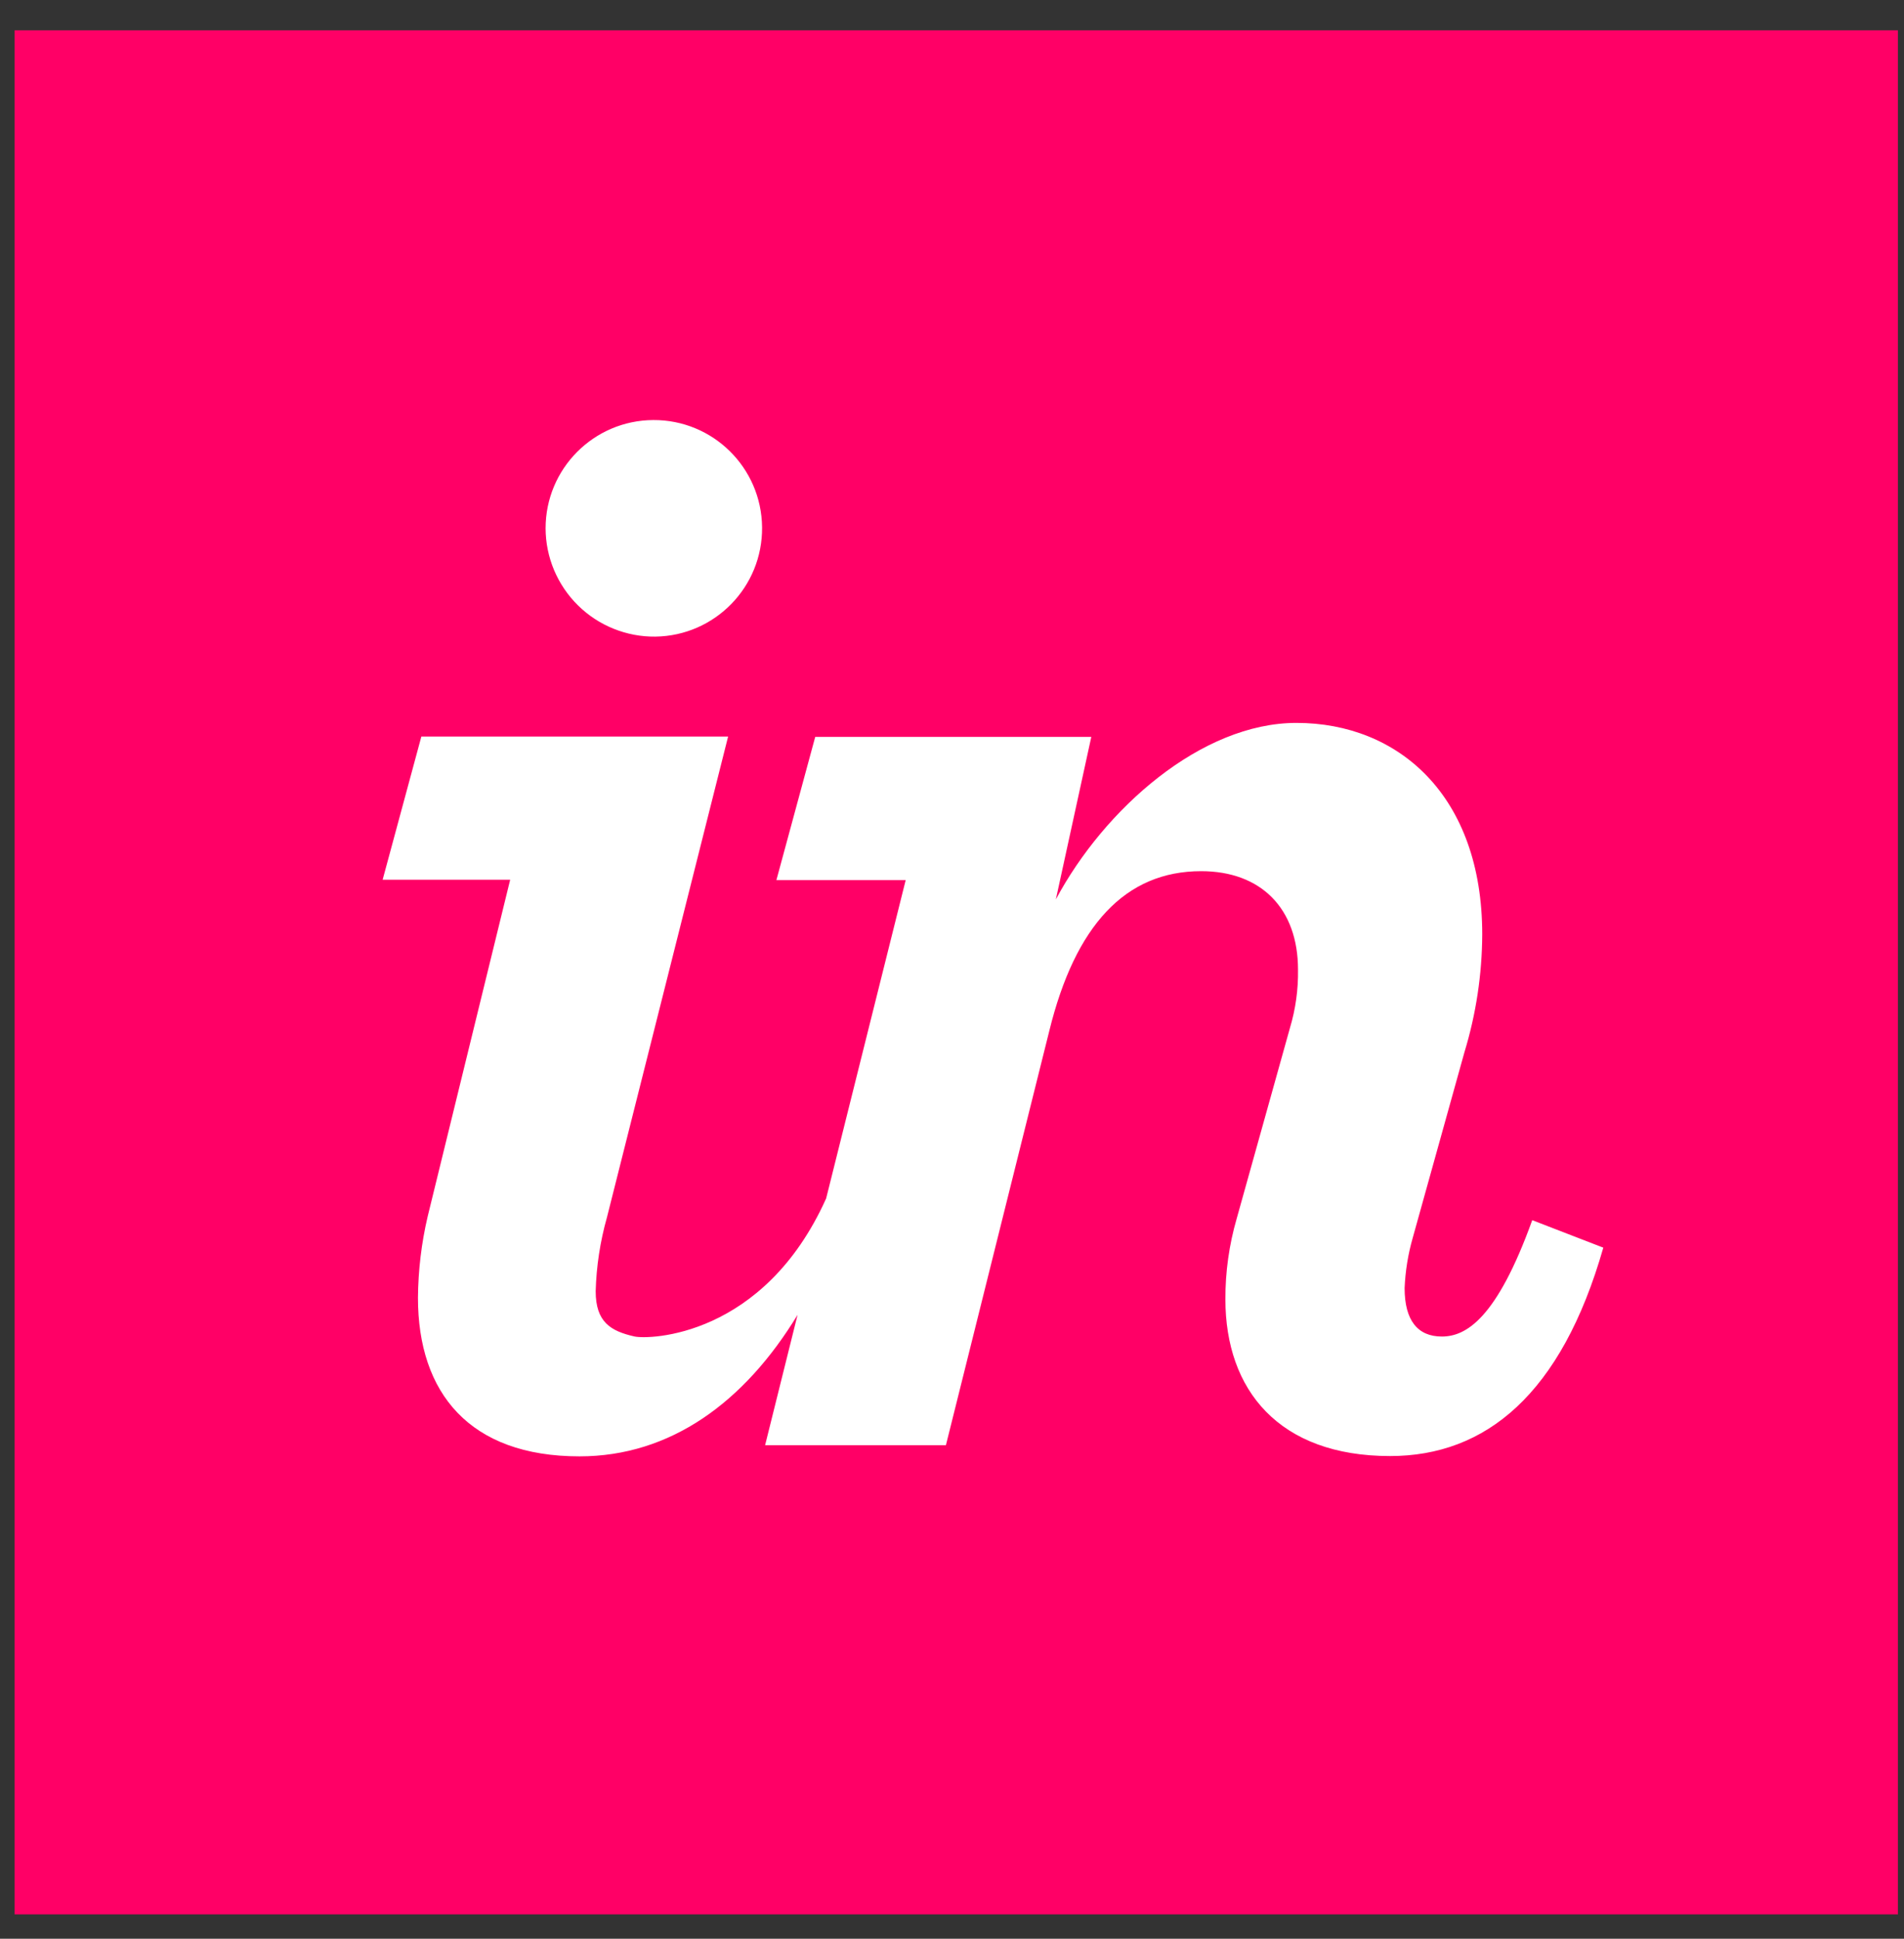 <svg xmlns="http://www.w3.org/2000/svg" width="56" height="57" viewBox="0 0 56 57" fill="none"><rect x="0" y="0" width="56" height="57" fill="#333333" stroke="none"/><g clip-path="url(#clip0_2591_9301)"><path d="M0.428 0.891H55.821V56.284H0.428V0.891Z" fill="#FF0066"></path><path d="M19.277 18.717C21.029 18.692 22.431 17.255 22.414 15.503C22.397 13.75 20.968 12.341 19.215 12.35C17.463 12.358 16.047 13.781 16.047 15.533C16.048 15.955 16.133 16.372 16.296 16.761C16.46 17.149 16.698 17.502 16.999 17.798C17.299 18.094 17.655 18.328 18.046 18.485C18.437 18.643 18.855 18.722 19.277 18.717ZM12.579 35.763C12.395 36.547 12.3 37.349 12.293 38.154C12.293 40.957 13.813 42.818 17.044 42.818C19.722 42.818 21.896 41.227 23.458 38.657L22.503 42.49H27.821L30.863 30.303C31.623 27.215 33.094 25.613 35.328 25.613C37.085 25.613 38.177 26.705 38.177 28.511C38.186 29.09 38.106 29.667 37.94 30.221L36.374 35.825C36.15 36.597 36.038 37.397 36.041 38.2C36.041 40.859 37.608 42.809 40.885 42.809C43.688 42.809 45.921 41.005 47.156 36.682L45.066 35.874C44.02 38.772 43.119 39.295 42.407 39.295C41.696 39.295 41.312 38.821 41.312 37.87C41.333 37.371 41.413 36.877 41.55 36.397L43.072 30.935C43.414 29.812 43.59 28.645 43.595 27.472C43.595 23.386 41.124 21.254 38.131 21.254C35.328 21.254 32.478 23.782 31.054 26.444L32.097 21.666H23.977L22.835 25.876H26.638L24.298 35.236C22.459 39.322 19.082 39.388 18.659 39.293C17.963 39.135 17.52 38.872 17.52 37.963C17.54 37.228 17.652 36.498 17.852 35.789L21.415 21.655H12.393L11.254 25.865H15.005L12.579 35.763Z" fill="white"></path></g><defs><clipPath id="clip0_2591_9301"><rect width="55.394" height="55.394" fill="white" transform="translate(0.43 0.891)"></rect></clipPath></defs></svg>